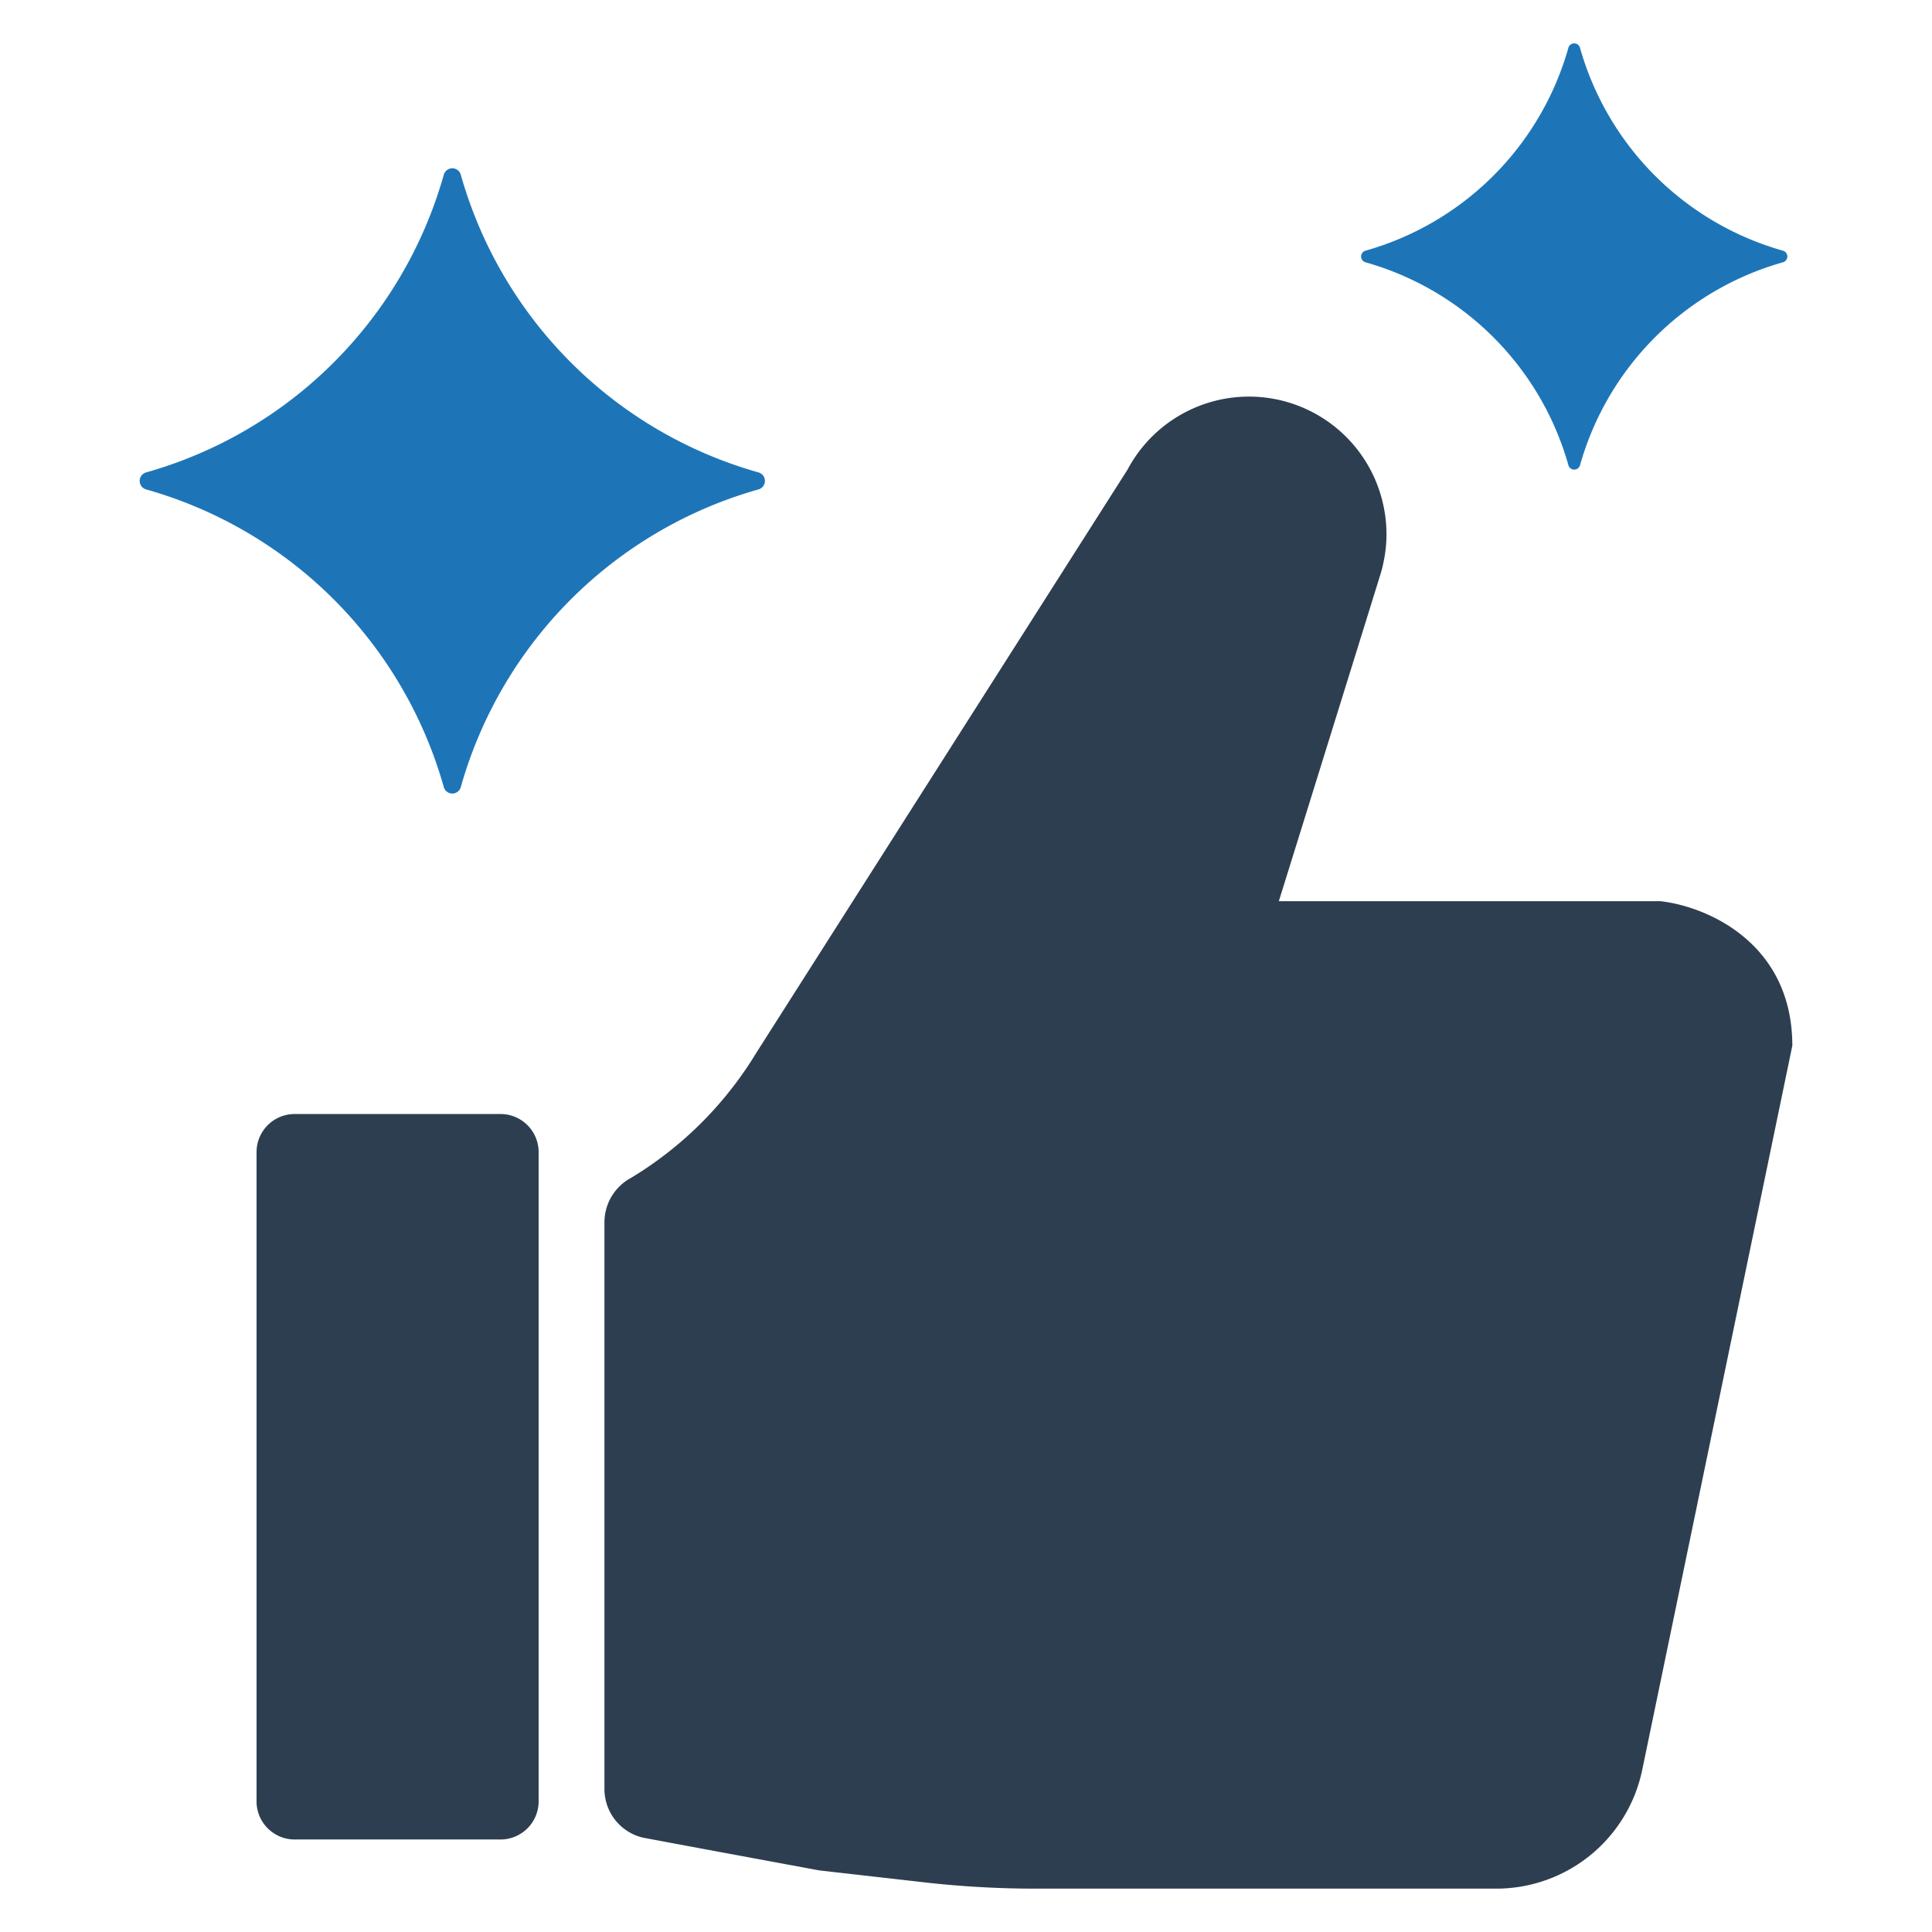 <?xml version="1.0" encoding="UTF-8" standalone="no"?> <svg id="Layer_1" data-name="Layer 1" xmlns="http://www.w3.org/2000/svg" viewBox="0 0 128 128"><defs><style>.cls-1{fill:#2d3e50;}.cls-2{fill:#1d75b8;}</style></defs><title>a</title><path class="cls-1" d="M19.524,73.806H33.159a2.527,2.527,0,0,1,2.527,2.527v43.011a2.527,2.527,0,0,1-2.527,2.527H19.524a2.527,2.527,0,0,1-2.527-2.527V76.333A2.527,2.527,0,0,1,19.524,73.806Z"/><path class="cls-1" d="M110.019,59.707h-25.292l.062-.204,1.057-3.397,1.028-3.302L89.948,42.915l1.497-4.823a7.459,7.459,0,0,0,.199-.758c.005-.005.005-.005,0-.009a8.705,8.705,0,0,0,.213-1.938,8.869,8.869,0,0,0-.142-1.587,9.107,9.107,0,0,0-17.01-2.691L50.096,69.77A24.5,24.5,0,0,1,41.766,78.062a.017.017,0,0,1-.014.005,3.344,3.344,0,0,0-1.706,2.9v37.559A3.306,3.306,0,0,0,42.331,121.674q.113.037.23.065c.227.056,11.713,2.179,11.713,2.179l6.975.793a65.082,65.082,0,0,0,7.349.416H99.131a9.877,9.877,0,0,0,9.672-7.873l9.943-47.976C118.746,62.521,113.165,60.071,110.019,59.707Z"/><path class="cls-2" d="M50.252,31.299A28.551,28.551,0,0,1,30.529,11.576a.585.585,0,0,0-1.126,0A28.551,28.551,0,0,1,9.68,31.299a.585.585,0,0,0,0,1.126A28.551,28.551,0,0,1,29.403,52.148a.585.585,0,0,0,1.126,0A28.551,28.551,0,0,1,50.252,32.425.585.585,0,0,0,50.252,31.299Z"/><path class="cls-2" d="M90.467,17.377a19.464,19.464,0,0,1,13.445,13.445v0a.399.399,0,0,0,.768,0v-0A19.464,19.464,0,0,1,118.125,17.377a.399.399,0,0,0,0-.768A19.464,19.464,0,0,1,104.679,3.164a.399.399,0,0,0-.768,0A19.464,19.464,0,0,1,90.467,16.609.399.399,0,0,0,90.467,17.377Z"/></svg>